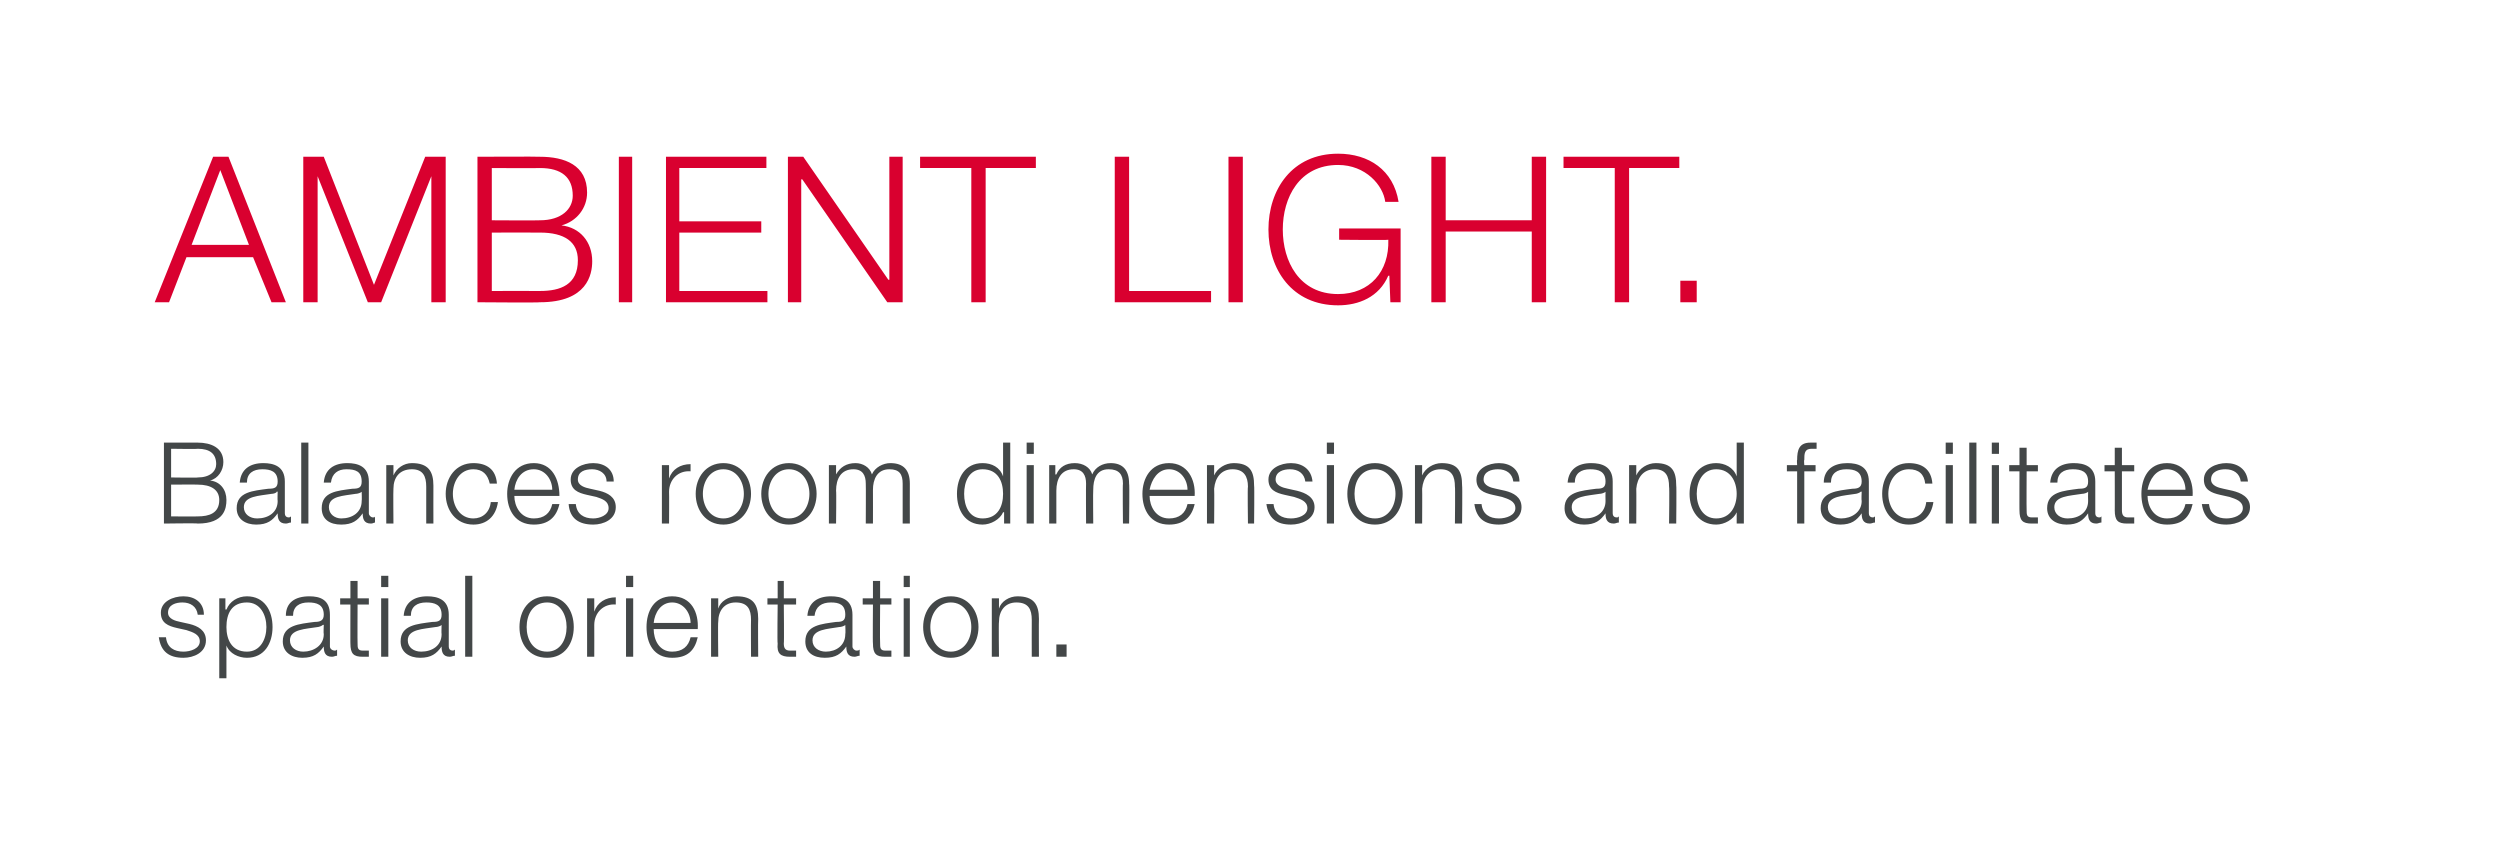 <?xml version="1.0" standalone="no"?>
<!DOCTYPE svg PUBLIC "-//W3C//DTD SVG 1.1//EN" "http://www.w3.org/Graphics/SVG/1.1/DTD/svg11.dtd">
<svg xmlns="http://www.w3.org/2000/svg" version="1.1" width="244px" height="84.1px" viewBox="0 0 244 84.1">
  <desc>ambient light Balances room dimensions and facilitates spatial orientation</desc>
  <defs/>
  <g id="Polygon28553">
    <path d="M 19.3 60 C 19.2 59.2 18.6 58.8 17.8 58.8 C 17.2 58.8 16.4 59 16.4 59.8 C 16.4 60.4 17.1 60.6 17.6 60.7 C 17.6 60.7 18.5 60.9 18.5 60.9 C 19.3 61.1 20.1 61.5 20.1 62.5 C 20.1 63.7 18.9 64.2 17.9 64.2 C 16.5 64.2 15.7 63.6 15.5 62.2 C 15.5 62.2 16.2 62.2 16.2 62.2 C 16.3 63.2 17 63.6 17.9 63.6 C 18.6 63.6 19.5 63.3 19.5 62.6 C 19.5 61.9 18.8 61.7 18.2 61.5 C 18.2 61.5 17.3 61.3 17.3 61.3 C 16.4 61.1 15.7 60.8 15.7 59.8 C 15.7 58.7 16.9 58.2 17.9 58.2 C 19 58.2 19.9 58.8 19.9 60 C 19.9 60 19.3 60 19.3 60 Z M 21.4 58.4 L 22 58.4 L 22 59.5 C 22 59.5 22.07 59.45 22.1 59.5 C 22.4 58.7 23.2 58.2 24.1 58.2 C 25.8 58.2 26.6 59.6 26.6 61.2 C 26.6 62.8 25.8 64.2 24.1 64.2 C 23.3 64.2 22.4 63.8 22.1 63 C 22.12 62.98 22.1 63 22.1 63 L 22.1 66.2 L 21.4 66.2 L 21.4 58.4 Z M 24.1 58.8 C 22.6 58.8 22.1 59.9 22.1 61.2 C 22.1 62.4 22.6 63.6 24.1 63.6 C 25.4 63.6 26 62.4 26 61.2 C 26 60 25.4 58.8 24.1 58.8 Z M 27.9 60.1 C 27.9 58.8 28.8 58.2 30.2 58.2 C 31.2 58.2 32.2 58.5 32.2 60 C 32.2 60 32.2 63.1 32.2 63.1 C 32.2 63.3 32.4 63.5 32.7 63.5 C 32.7 63.5 32.8 63.5 32.9 63.4 C 32.9 63.4 32.9 64 32.9 64 C 32.7 64 32.6 64.1 32.4 64.1 C 31.7 64.1 31.6 63.6 31.6 63.1 C 31.6 63.1 31.6 63.1 31.6 63.1 C 31.1 63.8 30.6 64.2 29.5 64.2 C 28.5 64.2 27.6 63.7 27.6 62.6 C 27.6 61 29.2 60.9 30.7 60.7 C 31.2 60.7 31.6 60.6 31.6 60 C 31.6 59 30.9 58.8 30.1 58.8 C 29.2 58.8 28.6 59.2 28.6 60.1 C 28.6 60.1 27.9 60.1 27.9 60.1 Z M 31.6 61 C 31.6 61 31.53 60.95 31.5 61 C 31.4 61.1 31.1 61.2 31 61.2 C 29.8 61.4 28.3 61.4 28.3 62.5 C 28.3 63.2 28.9 63.6 29.6 63.6 C 30.6 63.6 31.6 63 31.6 61.9 C 31.56 61.85 31.6 61 31.6 61 Z M 34.9 58.4 L 36 58.4 L 36 59 L 34.9 59 C 34.9 59 34.88 62.79 34.9 62.8 C 34.9 63.2 34.9 63.5 35.4 63.5 C 35.6 63.5 35.8 63.5 36 63.5 C 36 63.5 36 64.1 36 64.1 C 35.8 64.1 35.6 64.1 35.4 64.1 C 34.5 64.1 34.2 63.8 34.2 62.8 C 34.19 62.84 34.2 59 34.2 59 L 33.2 59 L 33.2 58.4 L 34.2 58.4 L 34.2 56.7 L 34.9 56.7 L 34.9 58.4 Z M 37.2 56.2 L 37.9 56.2 L 37.9 57.3 L 37.2 57.3 L 37.2 56.2 Z M 37.2 58.4 L 37.9 58.4 L 37.9 64.1 L 37.2 64.1 L 37.2 58.4 Z M 39.4 60.1 C 39.5 58.8 40.4 58.2 41.7 58.2 C 42.7 58.2 43.8 58.5 43.8 60 C 43.8 60 43.8 63.1 43.8 63.1 C 43.8 63.3 43.9 63.5 44.2 63.5 C 44.2 63.5 44.3 63.5 44.4 63.4 C 44.4 63.4 44.4 64 44.4 64 C 44.2 64 44.1 64.1 43.9 64.1 C 43.2 64.1 43.1 63.6 43.1 63.1 C 43.1 63.1 43.1 63.1 43.1 63.1 C 42.6 63.8 42.1 64.2 41 64.2 C 40 64.2 39.1 63.7 39.1 62.6 C 39.1 61 40.7 60.9 42.2 60.7 C 42.8 60.7 43.1 60.6 43.1 60 C 43.1 59 42.4 58.8 41.6 58.8 C 40.7 58.8 40.1 59.2 40.1 60.1 C 40.1 60.1 39.4 60.1 39.4 60.1 Z M 43.1 61 C 43.1 61 43.05 60.95 43.1 61 C 43 61.1 42.7 61.2 42.5 61.2 C 41.3 61.4 39.8 61.4 39.8 62.5 C 39.8 63.2 40.4 63.6 41.1 63.6 C 42.2 63.6 43.1 63 43.1 61.9 C 43.07 61.85 43.1 61 43.1 61 Z M 45.4 56.2 L 46.1 56.2 L 46.1 64.1 L 45.4 64.1 L 45.4 56.2 Z M 51.4 61.2 C 51.4 62.4 52 63.6 53.4 63.6 C 54.7 63.6 55.3 62.4 55.3 61.2 C 55.3 60 54.7 58.8 53.4 58.8 C 52 58.8 51.4 60 51.4 61.2 Z M 56 61.2 C 56 62.8 55.1 64.2 53.4 64.2 C 51.6 64.2 50.7 62.8 50.7 61.2 C 50.7 59.6 51.6 58.2 53.4 58.2 C 55.1 58.2 56 59.6 56 61.2 Z M 57.3 58.4 L 58 58.4 L 58 59.7 C 58 59.7 57.97 59.71 58 59.7 C 58.3 58.8 59.1 58.3 60.1 58.3 C 60.1 58.3 60.1 59 60.1 59 C 58.9 58.9 58 59.8 58 61 C 58.01 61.03 58 64.1 58 64.1 L 57.3 64.1 L 57.3 58.4 Z M 61.1 56.2 L 61.8 56.2 L 61.8 57.3 L 61.1 57.3 L 61.1 56.2 Z M 61.1 58.4 L 61.8 58.4 L 61.8 64.1 L 61.1 64.1 L 61.1 58.4 Z M 67.4 60.8 C 67.4 59.8 66.7 58.8 65.6 58.8 C 64.5 58.8 63.9 59.8 63.8 60.8 C 63.8 60.8 67.4 60.8 67.4 60.8 Z M 63.8 61.4 C 63.8 62.4 64.3 63.6 65.6 63.6 C 66.6 63.6 67.2 63.1 67.4 62.2 C 67.4 62.2 68.1 62.2 68.1 62.2 C 67.8 63.5 67.1 64.2 65.6 64.2 C 63.8 64.2 63.1 62.8 63.1 61.2 C 63.1 59.7 63.8 58.2 65.6 58.2 C 67.5 58.2 68.2 59.8 68.1 61.4 C 68.1 61.4 63.8 61.4 63.8 61.4 Z M 69.4 58.4 L 70.1 58.4 L 70.1 59.4 C 70.1 59.4 70.08 59.35 70.1 59.4 C 70.3 58.7 71.1 58.2 71.9 58.2 C 73.5 58.2 74 59 74 60.4 C 73.97 60.4 74 64.1 74 64.1 L 73.3 64.1 C 73.3 64.1 73.28 60.51 73.3 60.5 C 73.3 59.5 73 58.8 71.8 58.8 C 70.7 58.8 70.1 59.6 70.1 60.7 C 70.06 60.74 70.1 64.1 70.1 64.1 L 69.4 64.1 L 69.4 58.4 Z M 76.5 58.4 L 77.7 58.4 L 77.7 59 L 76.5 59 C 76.5 59 76.54 62.79 76.5 62.8 C 76.5 63.2 76.6 63.5 77.1 63.5 C 77.3 63.5 77.5 63.5 77.7 63.5 C 77.7 63.5 77.7 64.1 77.7 64.1 C 77.5 64.1 77.3 64.1 77.1 64.1 C 76.2 64.1 75.8 63.8 75.9 62.8 C 75.85 62.84 75.9 59 75.9 59 L 74.9 59 L 74.9 58.4 L 75.9 58.4 L 75.9 56.7 L 76.5 56.7 L 76.5 58.4 Z M 78.8 60.1 C 78.9 58.8 79.8 58.2 81.1 58.2 C 82.1 58.2 83.2 58.5 83.2 60 C 83.2 60 83.2 63.1 83.2 63.1 C 83.2 63.3 83.4 63.5 83.6 63.5 C 83.7 63.5 83.8 63.5 83.9 63.4 C 83.9 63.4 83.9 64 83.9 64 C 83.7 64 83.6 64.1 83.4 64.1 C 82.7 64.1 82.6 63.6 82.6 63.1 C 82.6 63.1 82.6 63.1 82.6 63.1 C 82.1 63.8 81.6 64.2 80.5 64.2 C 79.4 64.2 78.6 63.7 78.6 62.6 C 78.6 61 80.2 60.9 81.6 60.7 C 82.2 60.7 82.5 60.6 82.5 60 C 82.5 59 81.9 58.8 81.1 58.8 C 80.2 58.8 79.6 59.2 79.5 60.1 C 79.5 60.1 78.8 60.1 78.8 60.1 Z M 82.5 61 C 82.5 61 82.52 60.95 82.5 61 C 82.4 61.1 82.1 61.2 81.9 61.2 C 80.8 61.4 79.3 61.4 79.3 62.5 C 79.3 63.2 79.9 63.6 80.6 63.6 C 81.6 63.6 82.5 63 82.5 61.9 C 82.54 61.85 82.5 61 82.5 61 Z M 85.9 58.4 L 87 58.4 L 87 59 L 85.9 59 C 85.9 59 85.87 62.79 85.9 62.8 C 85.9 63.2 85.9 63.5 86.4 63.5 C 86.6 63.5 86.8 63.5 87 63.5 C 87 63.5 87 64.1 87 64.1 C 86.8 64.1 86.6 64.1 86.4 64.1 C 85.5 64.1 85.2 63.8 85.2 62.8 C 85.17 62.84 85.2 59 85.2 59 L 84.2 59 L 84.2 58.4 L 85.2 58.4 L 85.2 56.7 L 85.9 56.7 L 85.9 58.4 Z M 88.2 56.2 L 88.8 56.2 L 88.8 57.3 L 88.2 57.3 L 88.2 56.2 Z M 88.2 58.4 L 88.8 58.4 L 88.8 64.1 L 88.2 64.1 L 88.2 58.4 Z M 90.8 61.2 C 90.8 62.4 91.5 63.6 92.8 63.6 C 94.1 63.6 94.8 62.4 94.8 61.2 C 94.8 60 94.1 58.8 92.8 58.8 C 91.5 58.8 90.8 60 90.8 61.2 Z M 95.5 61.2 C 95.5 62.8 94.5 64.2 92.8 64.2 C 91.1 64.2 90.1 62.8 90.1 61.2 C 90.1 59.6 91.1 58.2 92.8 58.2 C 94.5 58.2 95.5 59.6 95.5 61.2 Z M 96.8 58.4 L 97.5 58.4 L 97.5 59.4 C 97.5 59.4 97.48 59.35 97.5 59.4 C 97.7 58.7 98.5 58.2 99.3 58.2 C 100.9 58.2 101.4 59 101.4 60.4 C 101.38 60.4 101.4 64.1 101.4 64.1 L 100.7 64.1 C 100.7 64.1 100.69 60.51 100.7 60.5 C 100.7 59.5 100.4 58.8 99.2 58.8 C 98.1 58.8 97.5 59.6 97.5 60.7 C 97.46 60.74 97.5 64.1 97.5 64.1 L 96.8 64.1 L 96.8 58.4 Z M 103.1 64.1 L 103.1 62.9 L 104.1 62.9 L 104.1 64.1 L 103.1 64.1 Z " stroke="none" fill="#434748"/>
  </g>
  <g id="Polygon28552">
    <path d="M 16.7 46.6 C 16.7 46.6 19.31 46.64 19.3 46.6 C 20.5 46.6 21.1 46 21.1 45.3 C 21.1 44.3 20.5 43.8 19.3 43.8 C 19.31 43.84 16.7 43.8 16.7 43.8 L 16.7 46.6 Z M 16 43.2 C 16 43.2 19.31 43.2 19.3 43.2 C 20.6 43.2 21.8 43.7 21.8 45.1 C 21.8 45.9 21.3 46.7 20.5 46.9 C 20.5 46.9 20.5 46.9 20.5 46.9 C 21.5 47 22.1 47.8 22.1 48.8 C 22.1 49.6 21.9 51.1 19.3 51.1 C 19.31 51.05 16 51.1 16 51.1 L 16 43.2 Z M 16.7 50.4 C 16.7 50.4 19.31 50.42 19.3 50.4 C 20.4 50.4 21.4 50.1 21.4 48.8 C 21.4 47.8 20.6 47.3 19.3 47.3 C 19.31 47.28 16.7 47.3 16.7 47.3 L 16.7 50.4 Z M 23.4 47.1 C 23.5 45.8 24.4 45.2 25.7 45.2 C 26.7 45.2 27.8 45.5 27.8 47 C 27.8 47 27.8 50.1 27.8 50.1 C 27.8 50.3 27.9 50.5 28.2 50.5 C 28.2 50.5 28.3 50.5 28.4 50.4 C 28.4 50.4 28.4 51 28.4 51 C 28.2 51 28.1 51.1 27.9 51.1 C 27.2 51.1 27.1 50.6 27.1 50.1 C 27.1 50.1 27.1 50.1 27.1 50.1 C 26.6 50.8 26.1 51.2 25 51.2 C 24 51.2 23.1 50.7 23.1 49.6 C 23.1 48 24.7 47.9 26.2 47.7 C 26.8 47.7 27.1 47.6 27.1 47 C 27.1 46 26.4 45.8 25.6 45.8 C 24.7 45.8 24.1 46.2 24.1 47.1 C 24.1 47.1 23.4 47.1 23.4 47.1 Z M 27.1 48 C 27.1 48 27.05 47.95 27 48 C 27 48.1 26.7 48.2 26.5 48.2 C 25.3 48.4 23.8 48.4 23.8 49.5 C 23.8 50.2 24.4 50.6 25.1 50.6 C 26.2 50.6 27.1 50 27.1 48.9 C 27.07 48.85 27.1 48 27.1 48 Z M 29.4 43.2 L 30.1 43.2 L 30.1 51.1 L 29.4 51.1 L 29.4 43.2 Z M 31.6 47.1 C 31.7 45.8 32.6 45.2 33.9 45.2 C 34.9 45.2 36 45.5 36 47 C 36 47 36 50.1 36 50.1 C 36 50.3 36.2 50.5 36.4 50.5 C 36.5 50.5 36.6 50.5 36.6 50.4 C 36.6 50.4 36.6 51 36.6 51 C 36.5 51 36.4 51.1 36.2 51.1 C 35.5 51.1 35.4 50.6 35.4 50.1 C 35.4 50.1 35.4 50.1 35.4 50.1 C 34.9 50.8 34.4 51.2 33.3 51.2 C 32.2 51.2 31.4 50.7 31.4 49.6 C 31.4 48 32.9 47.9 34.4 47.7 C 35 47.7 35.3 47.6 35.3 47 C 35.3 46 34.7 45.8 33.8 45.8 C 33 45.8 32.4 46.2 32.3 47.1 C 32.3 47.1 31.6 47.1 31.6 47.1 Z M 35.3 48 C 35.3 48 35.31 47.95 35.3 48 C 35.2 48.1 34.9 48.2 34.7 48.2 C 33.5 48.4 32.1 48.4 32.1 49.5 C 32.1 50.2 32.7 50.6 33.3 50.6 C 34.4 50.6 35.3 50 35.3 48.9 C 35.33 48.85 35.3 48 35.3 48 Z M 37.7 45.4 L 38.4 45.4 L 38.4 46.4 C 38.4 46.4 38.4 46.35 38.4 46.4 C 38.7 45.7 39.4 45.2 40.2 45.2 C 41.8 45.2 42.3 46 42.3 47.4 C 42.29 47.4 42.3 51.1 42.3 51.1 L 41.6 51.1 C 41.6 51.1 41.6 47.51 41.6 47.5 C 41.6 46.5 41.3 45.8 40.2 45.8 C 39 45.8 38.4 46.6 38.4 47.7 C 38.37 47.74 38.4 51.1 38.4 51.1 L 37.7 51.1 L 37.7 45.4 Z M 47.8 47.2 C 47.6 46.3 47.1 45.8 46.2 45.8 C 44.9 45.8 44.2 47 44.2 48.2 C 44.2 49.4 44.9 50.6 46.2 50.6 C 47.1 50.6 47.8 50 47.9 49 C 47.9 49 48.6 49 48.6 49 C 48.4 50.4 47.5 51.2 46.2 51.2 C 44.5 51.2 43.5 49.8 43.5 48.2 C 43.5 46.6 44.5 45.2 46.2 45.2 C 47.5 45.2 48.4 45.8 48.5 47.2 C 48.5 47.2 47.8 47.2 47.8 47.2 Z M 53.9 47.8 C 53.9 46.8 53.2 45.8 52.1 45.8 C 50.9 45.8 50.3 46.8 50.2 47.8 C 50.2 47.8 53.9 47.8 53.9 47.8 Z M 50.2 48.4 C 50.2 49.4 50.8 50.6 52.1 50.6 C 53.1 50.6 53.7 50.1 53.9 49.2 C 53.9 49.2 54.6 49.2 54.6 49.2 C 54.3 50.5 53.5 51.2 52.1 51.2 C 50.3 51.2 49.5 49.8 49.5 48.2 C 49.5 46.7 50.3 45.2 52.1 45.2 C 53.9 45.2 54.6 46.8 54.6 48.4 C 54.6 48.4 50.2 48.4 50.2 48.4 Z M 59.2 47 C 59.2 46.2 58.5 45.8 57.8 45.8 C 57.1 45.8 56.4 46 56.4 46.8 C 56.4 47.4 57.1 47.6 57.6 47.7 C 57.6 47.7 58.5 47.9 58.5 47.9 C 59.3 48.1 60.1 48.5 60.1 49.5 C 60.1 50.7 58.9 51.2 57.9 51.2 C 56.5 51.2 55.6 50.6 55.5 49.2 C 55.5 49.2 56.2 49.2 56.2 49.2 C 56.3 50.2 57 50.6 57.9 50.6 C 58.5 50.6 59.4 50.3 59.4 49.6 C 59.4 48.9 58.8 48.7 58.2 48.5 C 58.2 48.5 57.3 48.3 57.3 48.3 C 56.4 48.1 55.7 47.8 55.7 46.8 C 55.7 45.7 56.9 45.2 57.9 45.2 C 59 45.2 59.9 45.8 59.9 47 C 59.9 47 59.2 47 59.2 47 Z M 64.6 45.4 L 65.3 45.4 L 65.3 46.7 C 65.3 46.7 65.29 46.71 65.3 46.7 C 65.6 45.8 66.4 45.3 67.4 45.3 C 67.4 45.3 67.4 46 67.4 46 C 66.2 45.9 65.3 46.8 65.3 48 C 65.32 48.03 65.3 51.1 65.3 51.1 L 64.6 51.1 L 64.6 45.4 Z M 68.6 48.2 C 68.6 49.4 69.3 50.6 70.6 50.6 C 71.9 50.6 72.6 49.4 72.6 48.2 C 72.6 47 71.9 45.8 70.6 45.8 C 69.3 45.8 68.6 47 68.6 48.2 Z M 73.3 48.2 C 73.3 49.8 72.3 51.2 70.6 51.2 C 68.9 51.2 67.9 49.8 67.9 48.2 C 67.9 46.6 68.9 45.2 70.6 45.2 C 72.3 45.2 73.3 46.6 73.3 48.2 Z M 75 48.2 C 75 49.4 75.7 50.6 77 50.6 C 78.3 50.6 79 49.4 79 48.2 C 79 47 78.3 45.8 77 45.8 C 75.7 45.8 75 47 75 48.2 Z M 79.7 48.2 C 79.7 49.8 78.7 51.2 77 51.2 C 75.3 51.2 74.3 49.8 74.3 48.2 C 74.3 46.6 75.3 45.2 77 45.2 C 78.7 45.2 79.7 46.6 79.7 48.2 Z M 80.9 45.4 L 81.6 45.4 L 81.6 46.3 C 81.6 46.3 81.62 46.33 81.6 46.3 C 82 45.6 82.6 45.2 83.5 45.2 C 84.2 45.2 84.9 45.6 85.1 46.3 C 85.4 45.6 86.2 45.2 86.9 45.2 C 88.2 45.2 88.8 45.9 88.8 47.2 C 88.79 47.2 88.8 51.1 88.8 51.1 L 88.1 51.1 C 88.1 51.1 88.1 47.23 88.1 47.2 C 88.1 46.3 87.8 45.8 86.8 45.8 C 85.6 45.8 85.2 46.8 85.2 47.8 C 85.21 47.84 85.2 51.1 85.2 51.1 L 84.5 51.1 C 84.5 51.1 84.52 47.2 84.5 47.2 C 84.5 46.4 84.2 45.8 83.3 45.8 C 82.1 45.8 81.6 46.7 81.6 47.9 C 81.64 47.88 81.6 51.1 81.6 51.1 L 80.9 51.1 L 80.9 45.4 Z M 98.6 51.1 L 98 51.1 L 98 50 C 98 50 97.94 49.98 97.9 50 C 97.6 50.7 96.7 51.2 95.9 51.2 C 94.2 51.2 93.4 49.8 93.4 48.2 C 93.4 46.6 94.2 45.2 95.9 45.2 C 96.8 45.2 97.6 45.6 97.9 46.5 C 97.89 46.45 97.9 46.5 97.9 46.5 L 97.9 43.2 L 98.6 43.2 L 98.6 51.1 Z M 95.9 50.6 C 97.4 50.6 97.9 49.4 97.9 48.2 C 97.9 47 97.4 45.8 95.9 45.8 C 94.6 45.8 94.1 47 94.1 48.2 C 94.1 49.4 94.6 50.6 95.9 50.6 Z M 100.2 43.2 L 100.9 43.2 L 100.9 44.3 L 100.2 44.3 L 100.2 43.2 Z M 100.2 45.4 L 100.9 45.4 L 100.9 51.1 L 100.2 51.1 L 100.2 45.4 Z M 102.4 45.4 L 103 45.4 L 103 46.3 C 103 46.3 103.08 46.33 103.1 46.3 C 103.4 45.6 104 45.2 104.9 45.2 C 105.7 45.2 106.4 45.6 106.6 46.3 C 106.9 45.6 107.6 45.2 108.4 45.2 C 109.6 45.2 110.2 45.9 110.2 47.2 C 110.25 47.2 110.2 51.1 110.2 51.1 L 109.6 51.1 C 109.6 51.1 109.56 47.23 109.6 47.2 C 109.6 46.3 109.2 45.8 108.2 45.8 C 107 45.8 106.7 46.8 106.7 47.8 C 106.67 47.84 106.7 51.1 106.7 51.1 L 106 51.1 C 106 51.1 105.98 47.2 106 47.2 C 106 46.4 105.7 45.8 104.8 45.8 C 103.6 45.8 103.1 46.7 103.1 47.9 C 103.1 47.88 103.1 51.1 103.1 51.1 L 102.4 51.1 L 102.4 45.4 Z M 115.9 47.8 C 115.9 46.8 115.2 45.8 114.1 45.8 C 113 45.8 112.4 46.8 112.2 47.8 C 112.2 47.8 115.9 47.8 115.9 47.8 Z M 112.2 48.4 C 112.2 49.4 112.8 50.6 114.1 50.6 C 115.1 50.6 115.7 50.1 115.9 49.2 C 115.9 49.2 116.6 49.2 116.6 49.2 C 116.3 50.5 115.5 51.2 114.1 51.2 C 112.3 51.2 111.5 49.8 111.5 48.2 C 111.5 46.7 112.3 45.2 114.1 45.2 C 115.9 45.2 116.7 46.8 116.6 48.4 C 116.6 48.4 112.2 48.4 112.2 48.4 Z M 117.8 45.4 L 118.5 45.4 L 118.5 46.4 C 118.5 46.4 118.55 46.35 118.5 46.4 C 118.8 45.7 119.6 45.2 120.4 45.2 C 122 45.2 122.4 46 122.4 47.4 C 122.44 47.4 122.4 51.1 122.4 51.1 L 121.8 51.1 C 121.8 51.1 121.75 47.51 121.8 47.5 C 121.8 46.5 121.4 45.8 120.3 45.8 C 119.2 45.8 118.6 46.6 118.5 47.7 C 118.53 47.74 118.5 51.1 118.5 51.1 L 117.8 51.1 L 117.8 45.4 Z M 127.4 47 C 127.3 46.2 126.7 45.8 125.9 45.8 C 125.3 45.8 124.5 46 124.5 46.8 C 124.5 47.4 125.2 47.6 125.7 47.7 C 125.7 47.7 126.6 47.9 126.6 47.9 C 127.4 48.1 128.3 48.5 128.3 49.5 C 128.3 50.7 127 51.2 126 51.2 C 124.6 51.2 123.8 50.6 123.6 49.2 C 123.6 49.2 124.3 49.2 124.3 49.2 C 124.4 50.2 125.1 50.6 126 50.6 C 126.7 50.6 127.6 50.3 127.6 49.6 C 127.6 48.9 126.9 48.7 126.3 48.5 C 126.3 48.5 125.4 48.3 125.4 48.3 C 124.5 48.1 123.8 47.8 123.8 46.8 C 123.8 45.7 125 45.2 126 45.2 C 127.1 45.2 128 45.8 128.1 47 C 128.1 47 127.4 47 127.4 47 Z M 129.5 43.2 L 130.2 43.2 L 130.2 44.3 L 129.5 44.3 L 129.5 43.2 Z M 129.5 45.4 L 130.2 45.4 L 130.2 51.1 L 129.5 51.1 L 129.5 45.4 Z M 132.2 48.2 C 132.2 49.4 132.8 50.6 134.2 50.6 C 135.5 50.6 136.2 49.4 136.2 48.2 C 136.2 47 135.5 45.8 134.2 45.8 C 132.8 45.8 132.2 47 132.2 48.2 Z M 136.9 48.2 C 136.9 49.8 135.9 51.2 134.2 51.2 C 132.4 51.2 131.5 49.8 131.5 48.2 C 131.5 46.6 132.4 45.2 134.2 45.2 C 135.9 45.2 136.9 46.6 136.9 48.2 Z M 138.1 45.4 L 138.8 45.4 L 138.8 46.4 C 138.8 46.4 138.84 46.35 138.8 46.4 C 139.1 45.7 139.9 45.2 140.7 45.2 C 142.3 45.2 142.7 46 142.7 47.4 C 142.74 47.4 142.7 51.1 142.7 51.1 L 142 51.1 C 142 51.1 142.04 47.51 142 47.5 C 142 46.5 141.7 45.8 140.6 45.8 C 139.5 45.8 138.9 46.6 138.8 47.7 C 138.82 47.74 138.8 51.1 138.8 51.1 L 138.1 51.1 L 138.1 45.4 Z M 147.7 47 C 147.6 46.2 147 45.8 146.2 45.8 C 145.6 45.8 144.8 46 144.8 46.8 C 144.8 47.4 145.5 47.6 146 47.7 C 146 47.7 146.9 47.9 146.9 47.9 C 147.7 48.1 148.5 48.5 148.5 49.5 C 148.5 50.7 147.3 51.2 146.3 51.2 C 144.9 51.2 144.1 50.6 143.9 49.2 C 143.9 49.2 144.6 49.2 144.6 49.2 C 144.7 50.2 145.4 50.6 146.3 50.6 C 147 50.6 147.9 50.3 147.9 49.6 C 147.9 48.9 147.2 48.7 146.6 48.5 C 146.6 48.5 145.7 48.3 145.7 48.3 C 144.8 48.1 144.1 47.8 144.1 46.8 C 144.1 45.7 145.3 45.2 146.3 45.2 C 147.4 45.2 148.3 45.8 148.3 47 C 148.3 47 147.7 47 147.7 47 Z M 153 47.1 C 153.1 45.8 154 45.2 155.3 45.2 C 156.3 45.2 157.4 45.5 157.4 47 C 157.4 47 157.4 50.1 157.4 50.1 C 157.4 50.3 157.5 50.5 157.8 50.5 C 157.9 50.5 157.9 50.5 158 50.4 C 158 50.4 158 51 158 51 C 157.8 51 157.7 51.1 157.5 51.1 C 156.8 51.1 156.7 50.6 156.7 50.1 C 156.7 50.1 156.7 50.1 156.7 50.1 C 156.2 50.8 155.7 51.2 154.6 51.2 C 153.6 51.2 152.7 50.7 152.7 49.6 C 152.7 48 154.3 47.9 155.8 47.7 C 156.4 47.7 156.7 47.6 156.7 47 C 156.7 46 156 45.8 155.2 45.8 C 154.3 45.8 153.7 46.2 153.7 47.1 C 153.7 47.1 153 47.1 153 47.1 Z M 156.7 48 C 156.7 48 156.65 47.95 156.7 48 C 156.6 48.1 156.3 48.2 156.1 48.2 C 154.9 48.4 153.4 48.4 153.4 49.5 C 153.4 50.2 154 50.6 154.7 50.6 C 155.8 50.6 156.7 50 156.7 48.9 C 156.68 48.85 156.7 48 156.7 48 Z M 159 45.4 L 159.7 45.4 L 159.7 46.4 C 159.7 46.4 159.74 46.35 159.7 46.4 C 160 45.7 160.8 45.2 161.6 45.2 C 163.2 45.2 163.6 46 163.6 47.4 C 163.64 47.4 163.6 51.1 163.6 51.1 L 162.9 51.1 C 162.9 51.1 162.95 47.51 162.9 47.5 C 162.9 46.5 162.6 45.8 161.5 45.8 C 160.4 45.8 159.8 46.6 159.7 47.7 C 159.72 47.74 159.7 51.1 159.7 51.1 L 159 51.1 L 159 45.4 Z M 170.2 51.1 L 169.5 51.1 L 169.5 50 C 169.5 50 169.51 49.98 169.5 50 C 169.2 50.7 168.3 51.2 167.5 51.2 C 165.8 51.2 164.9 49.8 164.9 48.2 C 164.9 46.6 165.8 45.2 167.5 45.2 C 168.3 45.2 169.2 45.6 169.5 46.5 C 169.46 46.45 169.5 46.5 169.5 46.5 L 169.5 43.2 L 170.2 43.2 L 170.2 51.1 Z M 167.5 50.6 C 168.9 50.6 169.5 49.4 169.5 48.2 C 169.5 47 168.9 45.8 167.5 45.8 C 166.2 45.8 165.6 47 165.6 48.2 C 165.6 49.4 166.2 50.6 167.5 50.6 Z M 177.2 46 L 176.1 46 L 176.1 51.1 L 175.4 51.1 L 175.4 46 L 174.4 46 L 174.4 45.4 L 175.4 45.4 C 175.4 45.4 175.36 44.86 175.4 44.9 C 175.4 43.9 175.6 43.2 176.7 43.2 C 176.9 43.2 177.1 43.2 177.3 43.2 C 177.3 43.2 177.3 43.8 177.3 43.8 C 177.1 43.8 177 43.8 176.8 43.8 C 176.1 43.8 176.1 44.3 176.1 44.9 C 176.05 44.88 176.1 45.4 176.1 45.4 L 177.2 45.4 L 177.2 46 Z M 178 47.1 C 178 45.8 179 45.2 180.3 45.2 C 181.3 45.2 182.4 45.5 182.4 47 C 182.4 47 182.4 50.1 182.4 50.1 C 182.4 50.3 182.5 50.5 182.8 50.5 C 182.8 50.5 182.9 50.5 183 50.4 C 183 50.4 183 51 183 51 C 182.8 51 182.7 51.1 182.5 51.1 C 181.8 51.1 181.7 50.6 181.7 50.1 C 181.7 50.1 181.7 50.1 181.7 50.1 C 181.2 50.8 180.7 51.2 179.6 51.2 C 178.6 51.2 177.7 50.7 177.7 49.6 C 177.7 48 179.3 47.9 180.8 47.7 C 181.3 47.7 181.7 47.6 181.7 47 C 181.7 46 181 45.8 180.2 45.8 C 179.3 45.8 178.7 46.2 178.7 47.1 C 178.7 47.1 178 47.1 178 47.1 Z M 181.7 48 C 181.7 48 181.64 47.95 181.6 48 C 181.5 48.1 181.2 48.2 181.1 48.2 C 179.9 48.4 178.4 48.4 178.4 49.5 C 178.4 50.2 179 50.6 179.7 50.6 C 180.7 50.6 181.7 50 181.7 48.9 C 181.66 48.85 181.7 48 181.7 48 Z M 187.9 47.2 C 187.8 46.3 187.3 45.8 186.3 45.8 C 185 45.8 184.3 47 184.3 48.2 C 184.3 49.4 185 50.6 186.3 50.6 C 187.2 50.6 187.9 50 188 49 C 188 49 188.7 49 188.7 49 C 188.5 50.4 187.6 51.2 186.3 51.2 C 184.6 51.2 183.7 49.8 183.7 48.2 C 183.7 46.6 184.6 45.2 186.3 45.2 C 187.6 45.2 188.5 45.8 188.6 47.2 C 188.6 47.2 187.9 47.2 187.9 47.2 Z M 189.9 43.2 L 190.6 43.2 L 190.6 44.3 L 189.9 44.3 L 189.9 43.2 Z M 189.9 45.4 L 190.6 45.4 L 190.6 51.1 L 189.9 51.1 L 189.9 45.4 Z M 192.2 43.2 L 192.9 43.2 L 192.9 51.1 L 192.2 51.1 L 192.2 43.2 Z M 194.4 43.2 L 195.1 43.2 L 195.1 44.3 L 194.4 44.3 L 194.4 43.2 Z M 194.4 45.4 L 195.1 45.4 L 195.1 51.1 L 194.4 51.1 L 194.4 45.4 Z M 197.8 45.4 L 198.9 45.4 L 198.9 46 L 197.8 46 C 197.8 46 197.78 49.79 197.8 49.8 C 197.8 50.2 197.8 50.5 198.3 50.5 C 198.5 50.5 198.7 50.5 198.9 50.5 C 198.9 50.5 198.9 51.1 198.9 51.1 C 198.7 51.1 198.5 51.1 198.3 51.1 C 197.4 51.1 197.1 50.8 197.1 49.8 C 197.09 49.84 197.1 46 197.1 46 L 196.1 46 L 196.1 45.4 L 197.1 45.4 L 197.1 43.7 L 197.8 43.7 L 197.8 45.4 Z M 200.1 47.1 C 200.2 45.8 201.1 45.2 202.4 45.2 C 203.4 45.2 204.5 45.5 204.5 47 C 204.5 47 204.5 50.1 204.5 50.1 C 204.5 50.3 204.6 50.5 204.9 50.5 C 205 50.5 205 50.5 205.1 50.4 C 205.1 50.4 205.1 51 205.1 51 C 204.9 51 204.8 51.1 204.6 51.1 C 203.9 51.1 203.8 50.6 203.8 50.1 C 203.8 50.1 203.8 50.1 203.8 50.1 C 203.3 50.8 202.8 51.2 201.7 51.2 C 200.7 51.2 199.8 50.7 199.8 49.6 C 199.8 48 201.4 47.9 202.9 47.7 C 203.5 47.7 203.8 47.6 203.8 47 C 203.8 46 203.1 45.8 202.3 45.8 C 201.4 45.8 200.8 46.2 200.8 47.1 C 200.8 47.1 200.1 47.1 200.1 47.1 Z M 203.8 48 C 203.8 48 203.75 47.95 203.8 48 C 203.7 48.1 203.4 48.2 203.2 48.2 C 202 48.4 200.5 48.4 200.5 49.5 C 200.5 50.2 201.1 50.6 201.8 50.6 C 202.9 50.6 203.8 50 203.8 48.9 C 203.78 48.85 203.8 48 203.8 48 Z M 207.1 45.4 L 208.3 45.4 L 208.3 46 L 207.1 46 C 207.1 46 207.1 49.79 207.1 49.8 C 207.1 50.2 207.2 50.5 207.7 50.5 C 207.9 50.5 208.1 50.5 208.3 50.5 C 208.3 50.5 208.3 51.1 208.3 51.1 C 208 51.1 207.9 51.1 207.6 51.1 C 206.7 51.1 206.4 50.8 206.4 49.8 C 206.41 49.84 206.4 46 206.4 46 L 205.4 46 L 205.4 45.4 L 206.4 45.4 L 206.4 43.7 L 207.1 43.7 L 207.1 45.4 Z M 213.3 47.8 C 213.3 46.8 212.6 45.8 211.5 45.8 C 210.4 45.8 209.8 46.8 209.6 47.8 C 209.6 47.8 213.3 47.8 213.3 47.8 Z M 209.6 48.4 C 209.6 49.4 210.2 50.6 211.5 50.6 C 212.5 50.6 213.1 50.1 213.3 49.2 C 213.3 49.2 214 49.2 214 49.2 C 213.7 50.5 213 51.2 211.5 51.2 C 209.7 51.2 209 49.8 209 48.2 C 209 46.7 209.7 45.2 211.5 45.2 C 213.3 45.2 214.1 46.8 214 48.4 C 214 48.4 209.6 48.4 209.6 48.4 Z M 218.7 47 C 218.6 46.2 218 45.8 217.2 45.8 C 216.6 45.8 215.8 46 215.8 46.8 C 215.8 47.4 216.5 47.6 217 47.7 C 217 47.7 217.9 47.9 217.9 47.9 C 218.7 48.1 219.6 48.5 219.6 49.5 C 219.6 50.7 218.3 51.2 217.3 51.2 C 215.9 51.2 215.1 50.6 214.9 49.2 C 214.9 49.2 215.6 49.2 215.6 49.2 C 215.7 50.2 216.4 50.6 217.3 50.6 C 218 50.6 218.9 50.3 218.9 49.6 C 218.9 48.9 218.2 48.7 217.6 48.5 C 217.6 48.5 216.7 48.3 216.7 48.3 C 215.8 48.1 215.1 47.8 215.1 46.8 C 215.1 45.7 216.3 45.2 217.3 45.2 C 218.4 45.2 219.3 45.8 219.4 47 C 219.4 47 218.7 47 218.7 47 Z " stroke="none" fill="#434748"/>
  </g>
  <g id="Polygon28551">
    <path d="M 18.7 23.9 L 24.3 23.9 L 21.5 16.6 L 18.7 23.9 Z M 20.8 15.3 L 22.3 15.3 L 27.9 29.5 L 26.5 29.5 L 24.7 25.1 L 18.2 25.1 L 16.5 29.5 L 15.1 29.5 L 20.8 15.3 Z M 29.6 15.3 L 31.6 15.3 L 36.5 27.8 L 41.5 15.3 L 43.5 15.3 L 43.5 29.5 L 42.1 29.5 L 42.1 17.2 L 42.1 17.2 L 37.2 29.5 L 35.9 29.5 L 31 17.2 L 31 17.2 L 31 29.5 L 29.6 29.5 L 29.6 15.3 Z M 48 21.5 C 48 21.5 52.68 21.53 52.7 21.5 C 54.8 21.5 55.9 20.4 55.9 19.1 C 55.9 17.3 54.8 16.4 52.7 16.4 C 52.68 16.43 48 16.4 48 16.4 L 48 21.5 Z M 46.6 15.3 C 46.6 15.3 52.68 15.27 52.7 15.3 C 55.1 15.3 57.3 16.1 57.3 18.8 C 57.3 20.3 56.3 21.6 54.8 22 C 54.8 22 54.8 22 54.8 22 C 56.6 22.2 57.8 23.6 57.8 25.5 C 57.8 26.8 57.3 29.5 52.7 29.5 C 52.68 29.55 46.6 29.5 46.6 29.5 L 46.6 15.3 Z M 48 28.4 C 48 28.4 52.68 28.39 52.7 28.4 C 54.7 28.4 56.4 27.8 56.4 25.4 C 56.4 23.6 55.1 22.7 52.7 22.7 C 52.68 22.69 48 22.7 48 22.7 L 48 28.4 Z M 60.4 15.3 L 61.7 15.3 L 61.7 29.5 L 60.4 29.5 L 60.4 15.3 Z M 65 15.3 L 74.8 15.3 L 74.8 16.4 L 66.3 16.4 L 66.3 21.6 L 74.3 21.6 L 74.3 22.7 L 66.3 22.7 L 66.3 28.4 L 74.9 28.4 L 74.9 29.5 L 65 29.5 L 65 15.3 Z M 76.9 15.3 L 78.4 15.3 L 86.7 27.3 L 86.8 27.3 L 86.8 15.3 L 88.1 15.3 L 88.1 29.5 L 86.6 29.5 L 78.3 17.5 L 78.2 17.5 L 78.2 29.5 L 76.9 29.5 L 76.9 15.3 Z M 89.8 15.3 L 101.1 15.3 L 101.1 16.4 L 96.2 16.4 L 96.2 29.5 L 94.8 29.5 L 94.8 16.4 L 89.8 16.4 L 89.8 15.3 Z M 108.8 15.3 L 110.2 15.3 L 110.2 28.4 L 118.2 28.4 L 118.2 29.5 L 108.8 29.5 L 108.8 15.3 Z M 119.9 15.3 L 121.3 15.3 L 121.3 29.5 L 119.9 29.5 L 119.9 15.3 Z M 136.7 29.5 L 135.7 29.5 L 135.6 26.9 C 135.6 26.9 135.52 26.95 135.5 26.9 C 134.6 29 132.6 29.8 130.6 29.8 C 126.1 29.8 123.8 26.3 123.8 22.4 C 123.8 18.5 126.1 15 130.6 15 C 133.6 15 136 16.6 136.5 19.7 C 136.5 19.7 135.2 19.7 135.2 19.7 C 135 18.1 133.3 16.1 130.6 16.1 C 126.8 16.1 125.2 19.3 125.2 22.4 C 125.2 25.5 126.8 28.7 130.6 28.7 C 133.7 28.7 135.6 26.5 135.5 23.4 C 135.52 23.45 130.7 23.4 130.7 23.4 L 130.7 22.3 L 136.7 22.3 L 136.7 29.5 Z M 139.7 15.3 L 141.1 15.3 L 141.1 21.5 L 149.5 21.5 L 149.5 15.3 L 150.9 15.3 L 150.9 29.5 L 149.5 29.5 L 149.5 22.6 L 141.1 22.6 L 141.1 29.5 L 139.7 29.5 L 139.7 15.3 Z M 152.6 15.3 L 163.9 15.3 L 163.9 16.4 L 159 16.4 L 159 29.5 L 157.6 29.5 L 157.6 16.4 L 152.6 16.4 L 152.6 15.3 Z M 164 29.5 L 164 27.4 L 165.6 27.4 L 165.6 29.5 L 164 29.5 Z " stroke="none" fill="#d9002f"/>
  </g>
</svg>